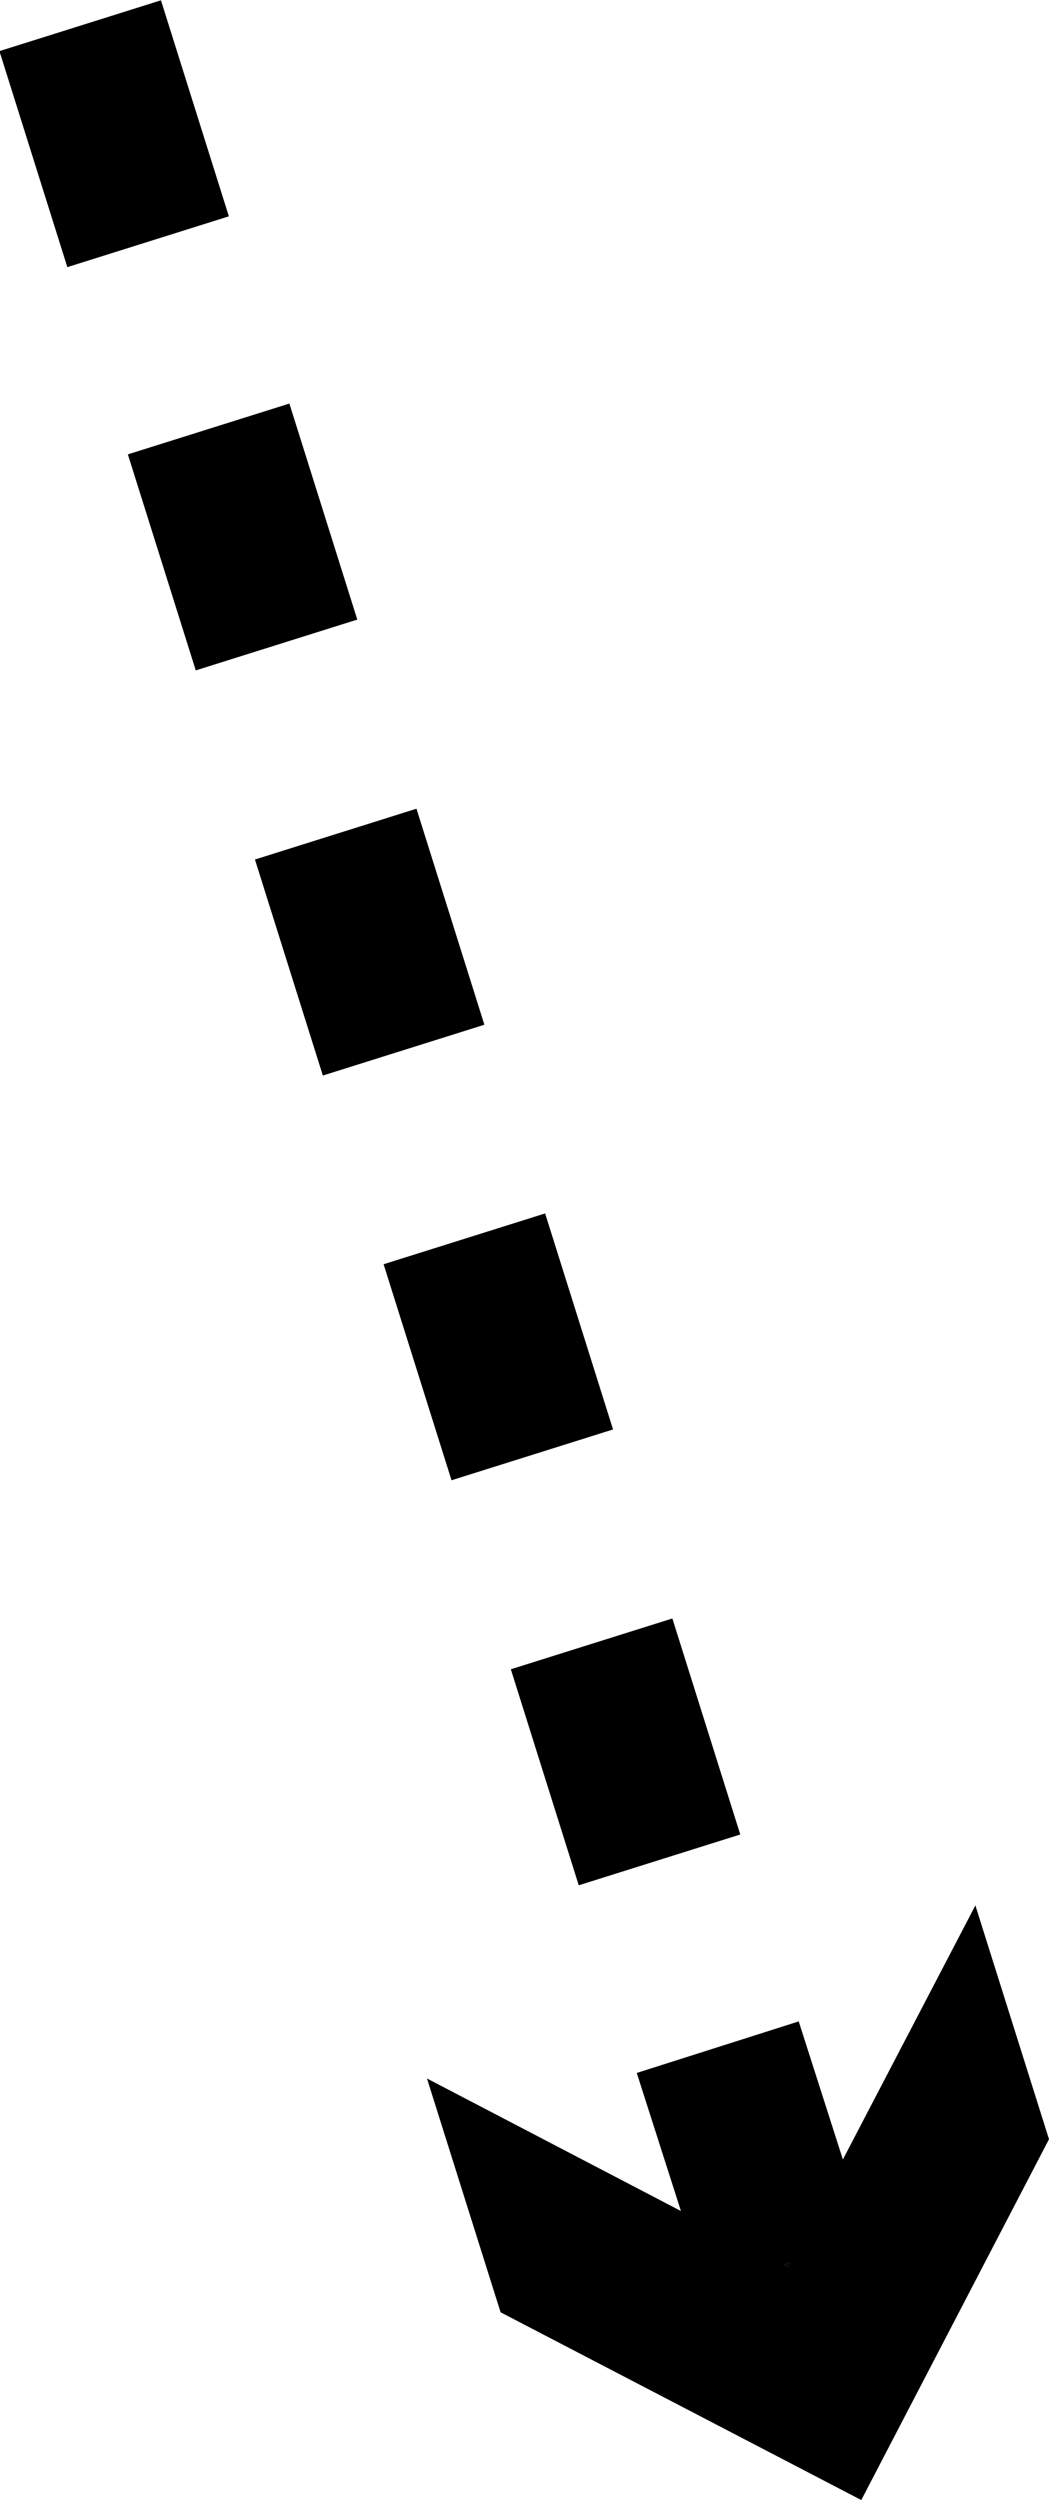 <?xml version="1.0" encoding="utf-8"?>
<!-- Generator: Adobe Illustrator 24.0.1, SVG Export Plug-In . SVG Version: 6.00 Build 0)  -->
<svg version="1.1" id="Calque_1" xmlns="http://www.w3.org/2000/svg" xmlns:xlink="http://www.w3.org/1999/xlink" x="0px" y="0px"
	 viewBox="0 0 57 135.8" style="enable-background:new 0 0 57 135.8;" xml:space="preserve">
<polygon points="42.6,123 42.8,123.1 42.9,122.9 "/>
<rect x="15.5" y="45" transform="matrix(0.954 -0.3 0.3 0.954 -14.434 8.408)" width="9.2" height="12.3"/>
<rect x="29.4" y="89" transform="matrix(0.954 -0.3 0.3 0.954 -26.99 14.587)" width="9.2" height="12.3"/>
<rect x="8.6" y="23" transform="matrix(0.954 -0.3 0.3 0.954 -8.157 5.319)" width="9.2" height="12.3"/>
<rect x="1.6" y="1.1" transform="matrix(0.954 -0.3 0.3 0.954 -1.887 2.207)" width="9.2" height="12.3"/>
<rect x="22.5" y="67" transform="matrix(0.954 -0.3 0.3 0.954 -20.721 11.504)" width="9.2" height="12.3"/>
<path d="M42.6,123l0.3-0.1l-0.1,0.2L42.6,123z M45.8,117.3l-2.4-7.5l-8.8,2.8l2.4,7.5l-13.8-7.2l4,12.7l19.6,10.2L57,116.2l-4-12.7
	L45.8,117.3z"/>
</svg>
